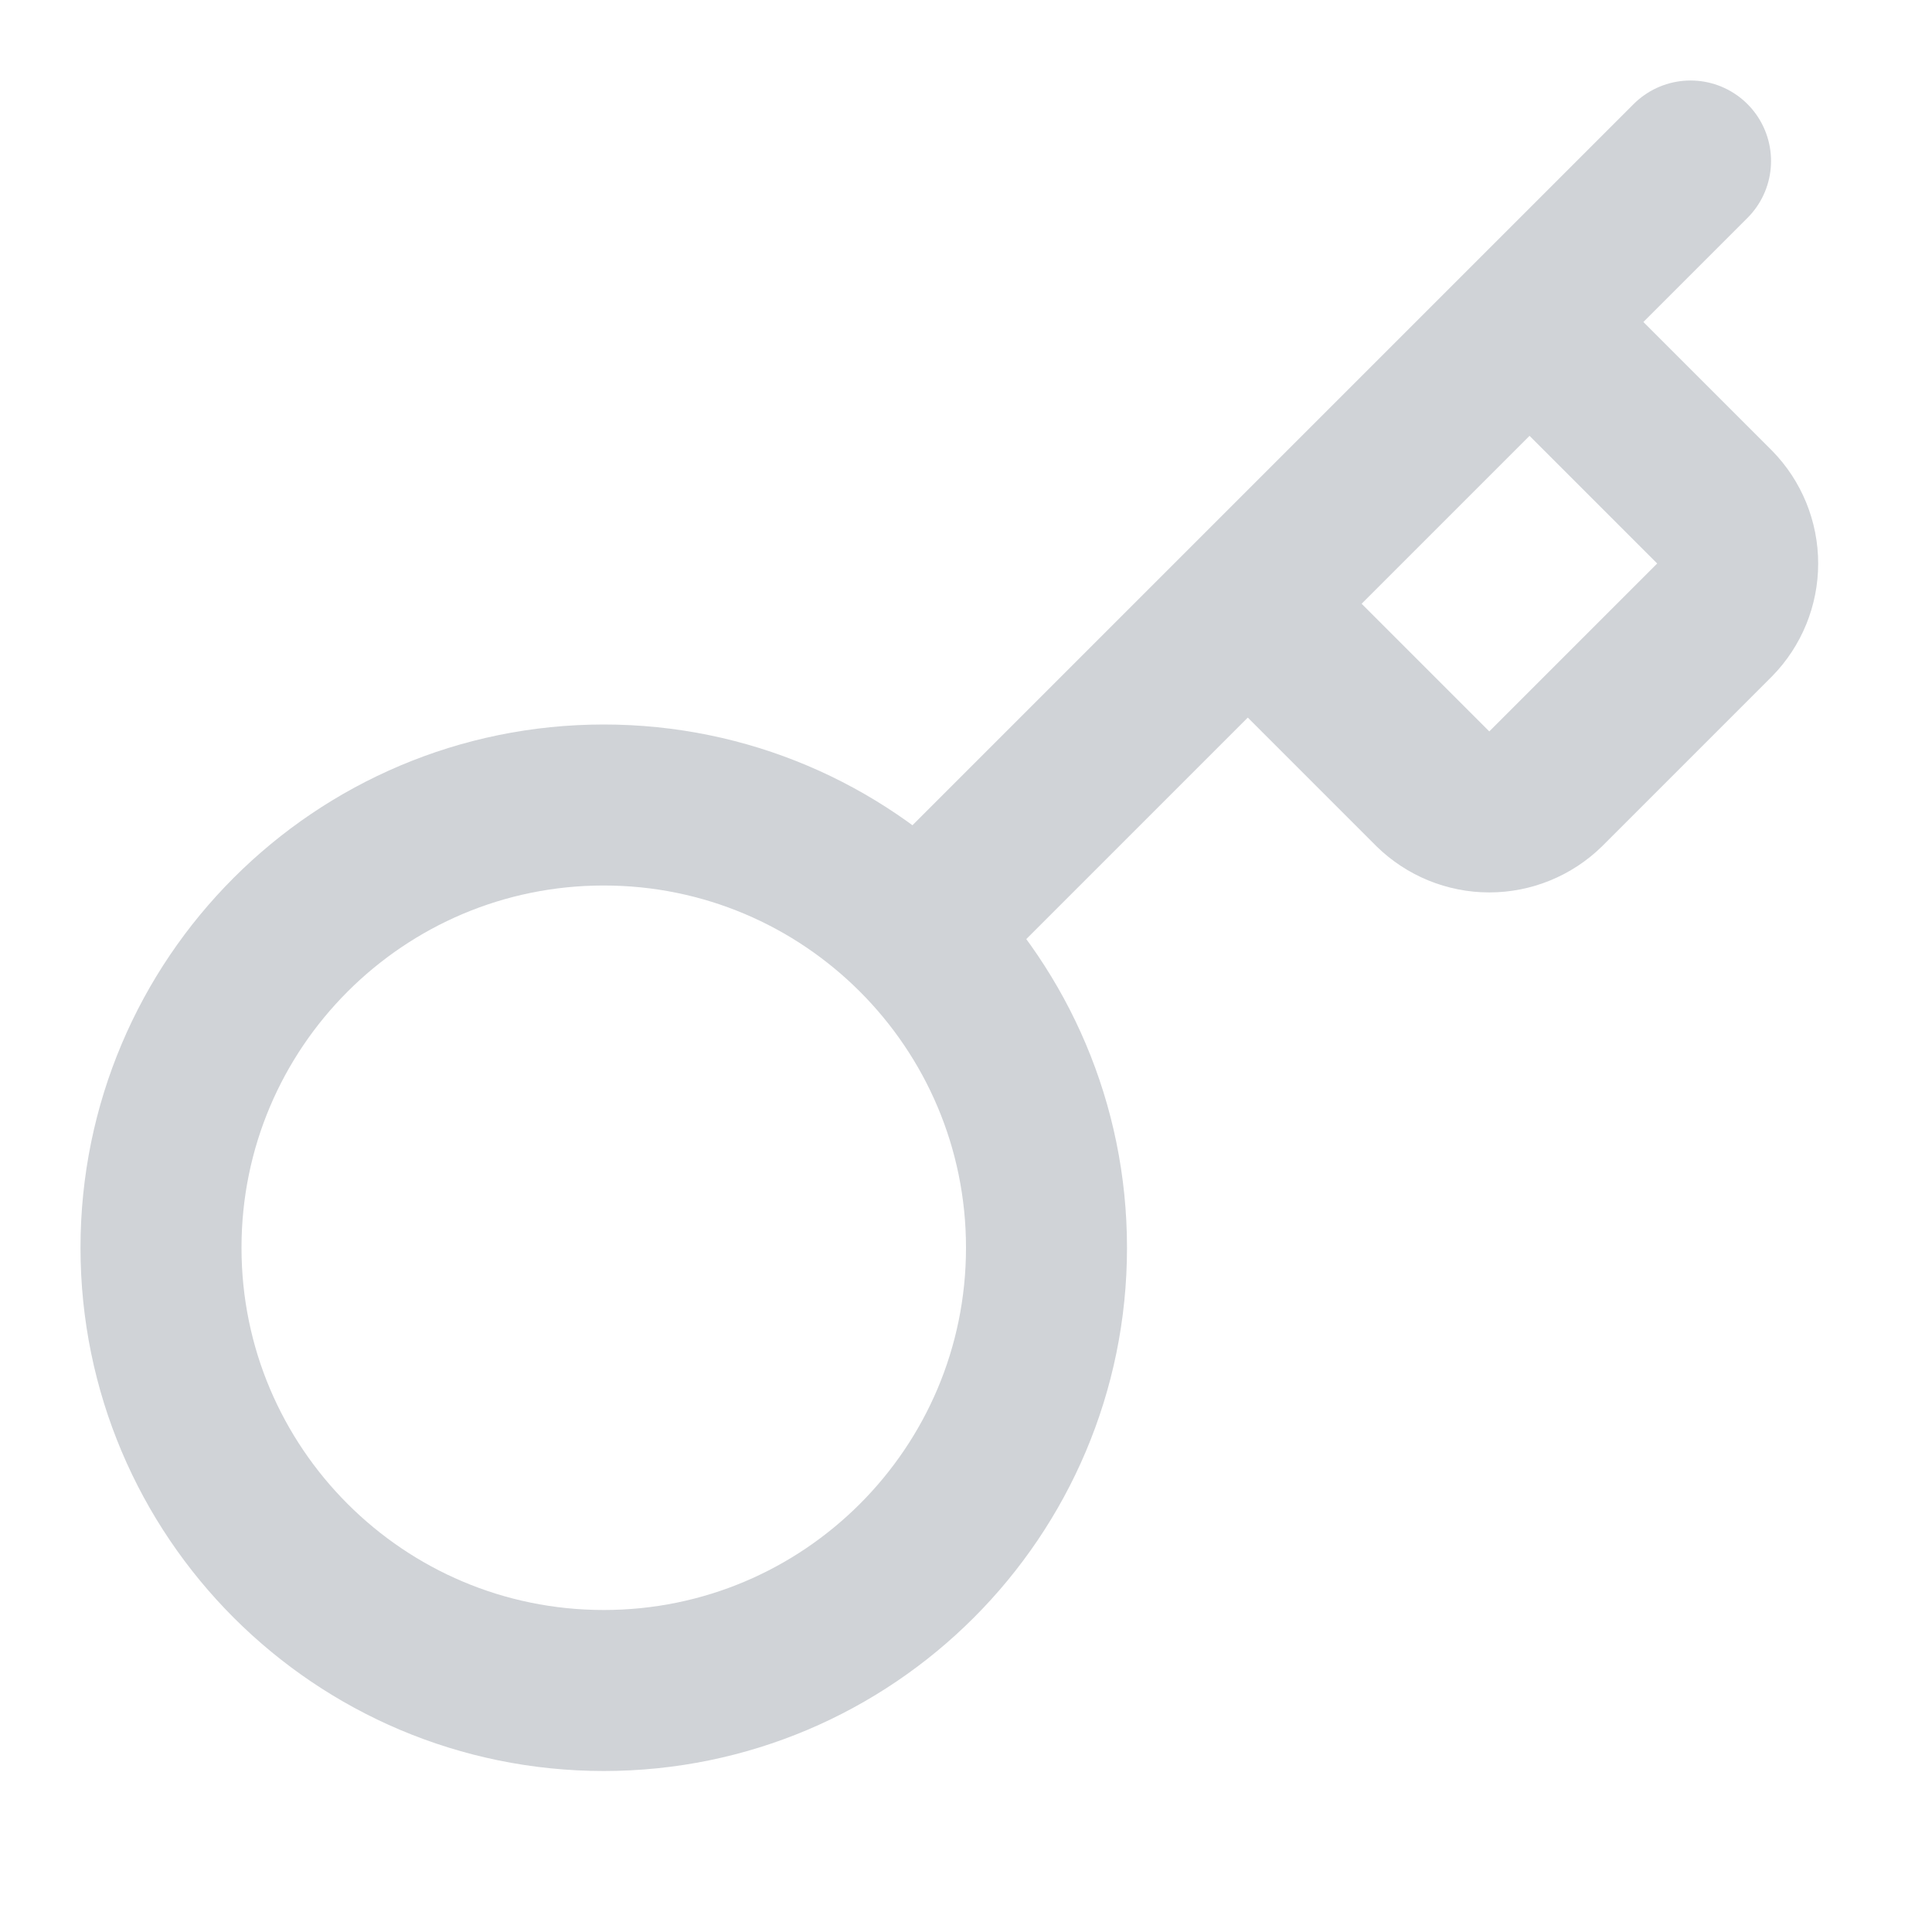 <svg width="48" height="48" viewBox="0 0 48 48" fill="none" xmlns="http://www.w3.org/2000/svg">
<path d="M31.001 15L35.601 19.6C35.975 19.966 36.477 20.172 37.001 20.172C37.524 20.172 38.027 19.966 38.401 19.6L42.601 15.4C42.967 15.026 43.172 14.524 43.172 14C43.172 13.476 42.967 12.974 42.601 12.6L38.001 8M42.001 4L22.801 23.2" stroke="#D0D3D7" stroke-width="4" stroke-linecap="round" stroke-linejoin="round"/>
<path d="M15 42C21.075 42 26 37.075 26 31C26 24.925 21.075 20 15 20C8.925 20 4 24.925 4 31C4 37.075 8.925 42 15 42Z" stroke="#D0D3D7" stroke-width="4" stroke-linecap="round" stroke-linejoin="round"/>
</svg>
